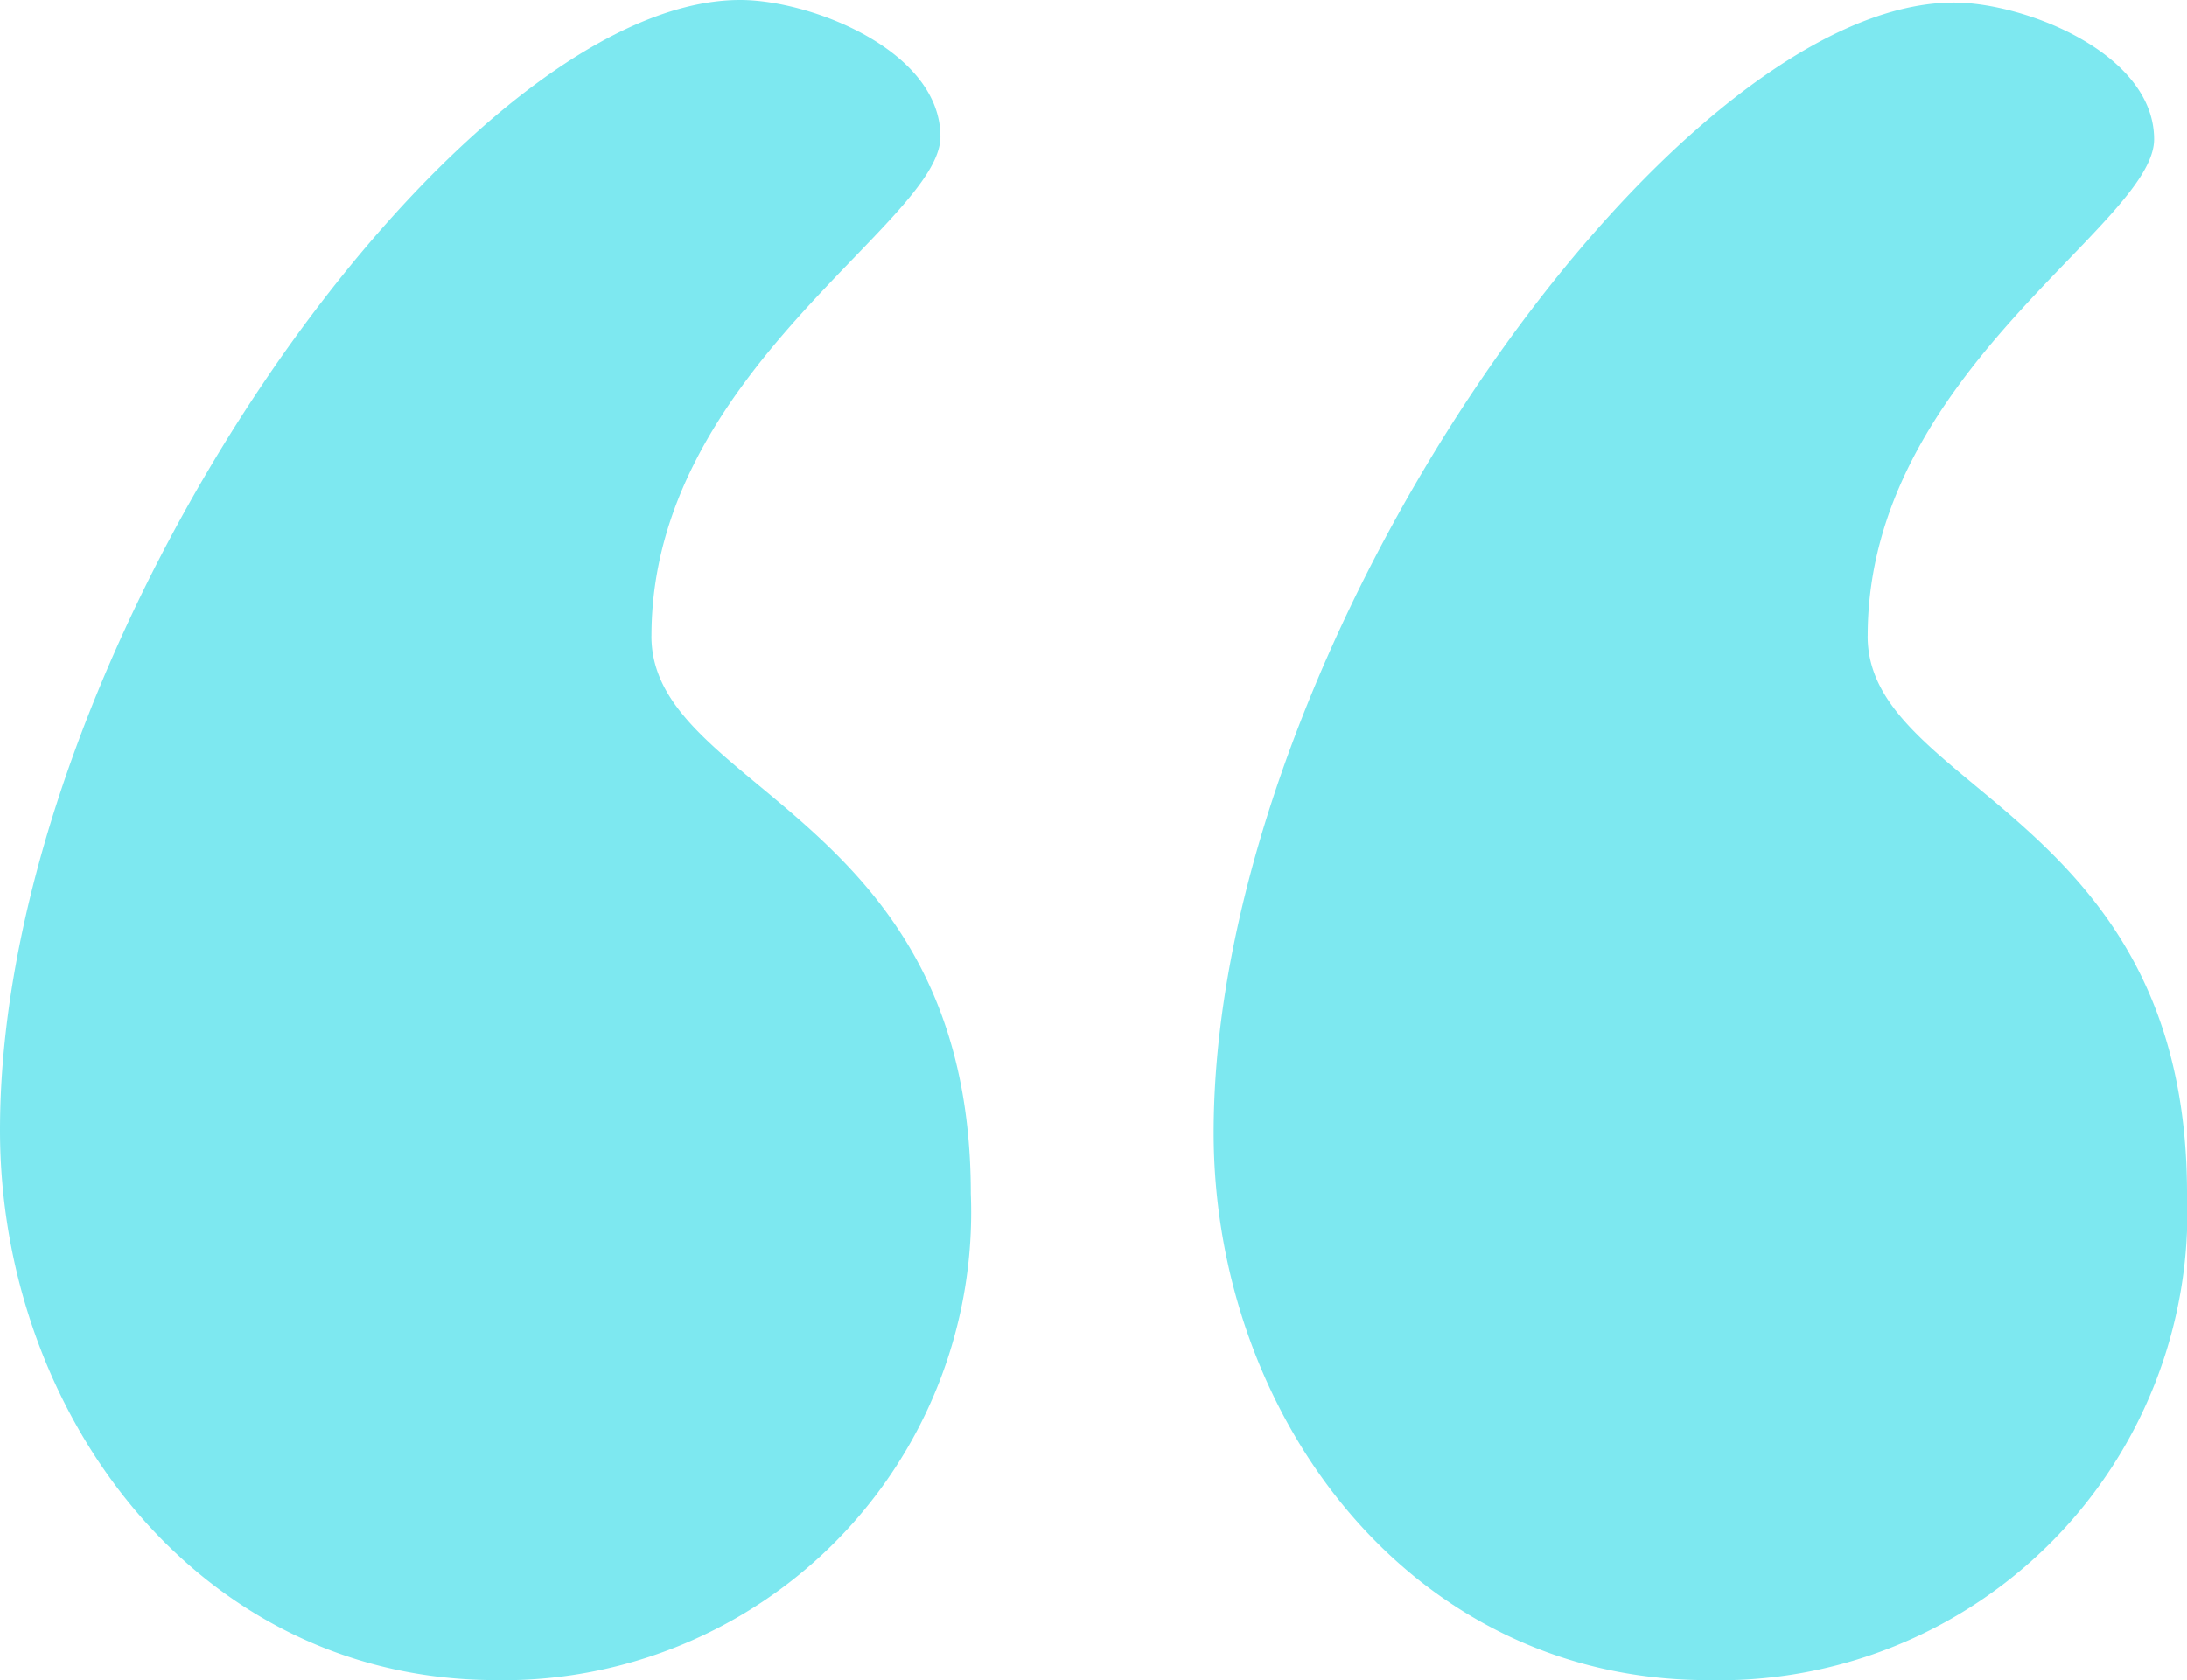 <svg xmlns="http://www.w3.org/2000/svg" width="46.387" height="35.645" viewBox="0 0 46.387 35.645"><g id="noun-quote-450889-FFFFFF" transform="translate(-62 -202.8)"><path id="Path_1950" data-name="Path 1950" d="M73.817,216.295c0,3.279,6.774,3.763,6.774,11.828A9.93,9.93,0,0,1,70.43,238.445c-6.29-.054-10.43-5.7-10.43-11.667,0-10.323,9.677-23.978,15.7-23.978,1.505,0,4.247,1.075,4.247,2.9s-6.129,5-6.129,10.591Z" transform="translate(2)" fill="#7de8f0"></path><path id="Path_1951" data-name="Path 1951" d="M693.071,217.441c0,3.279,6.774,3.763,6.774,11.828a9.93,9.93,0,0,1-10.161,10.323c-6.344,0-10.484-5.645-10.484-11.613,0-10.323,9.677-23.978,15.7-23.978,1.505,0,4.247,1.075,4.247,2.9s-6.075,4.946-6.075,10.538Z" transform="translate(-591.458 -1.146)" fill="#7de8f0"></path></g></svg>